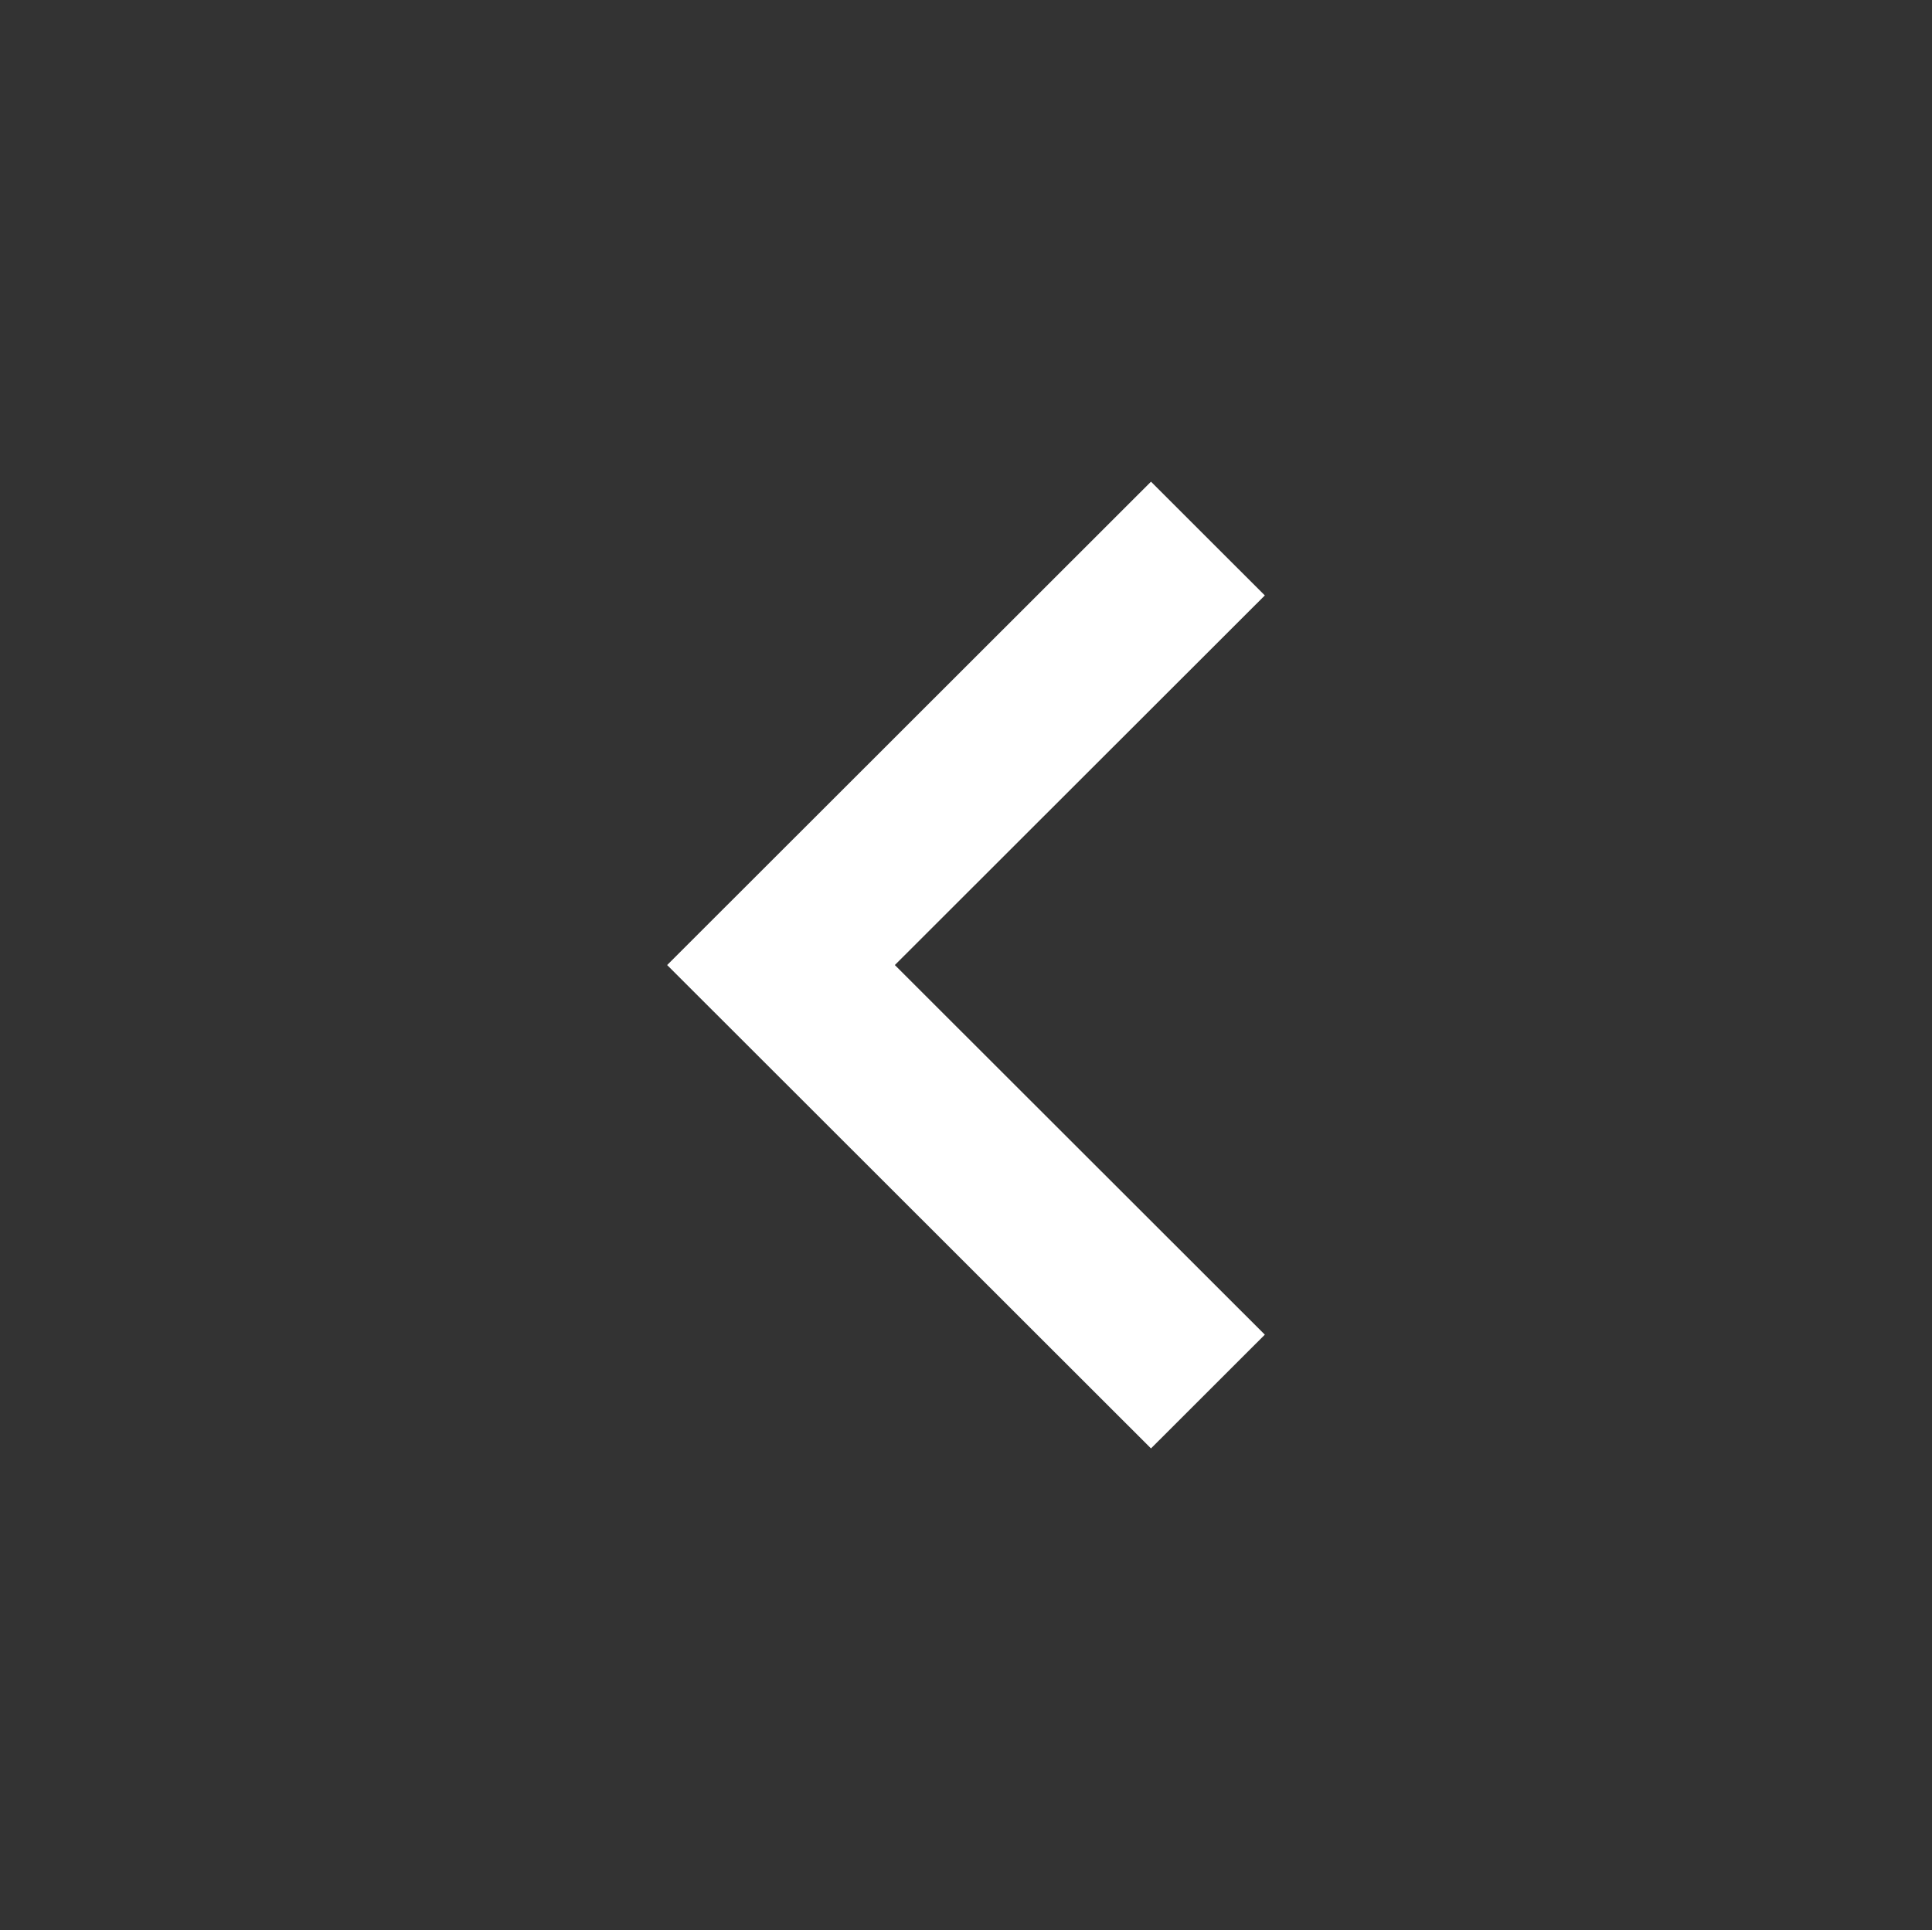 <?xml version="1.0" encoding="UTF-8"?>
<svg width="64px" height="63.952px" viewBox="0 0 64 63.952" version="1.1" xmlns="http://www.w3.org/2000/svg" xmlns:xlink="http://www.w3.org/1999/xlink">
    <rect x="0" y="0" width="64" height="63.952" fill="#333333" stroke="none"/>
    <title>36232FF1-EACC-4F2F-AB94-480F747DE436@2x</title>
    <defs>
        <rect id="path-1" x="0" y="0" width="64" height="63.952"></rect>
    </defs>
    <g id="Web-Application-Development" stroke="none" stroke-width="1" fill="none" fill-rule="evenodd">
        <g id="5.1.1_sgtech_case-studies_web-application-development_survey" transform="translate(-390, -2018)">
            <g id="Group-15" transform="translate(0, 1741)">
                <g id="Group-13" transform="translate(204, 0)">
                    <g id="arrow-/-chevron_left" transform="translate(186, 277)">
                        <mask id="mask-2" fill="white">
                            <use xlink:href="#path-1"></use>
                        </mask>
                        <g id="arrow-/-chevron_left-(Background/Mask)"></g>
                        <path d="M22.1,31.976 L38.128,47.992 L41.899,44.223 L29.643,31.976 L41.899,19.729 L38.128,15.96 L22.1,31.976 Z" fill="#FFFFFF" fill-rule="nonzero" mask="url(#mask-2)"></path>
                    </g>
                </g>
            </g>
        </g>
    </g>
</svg>